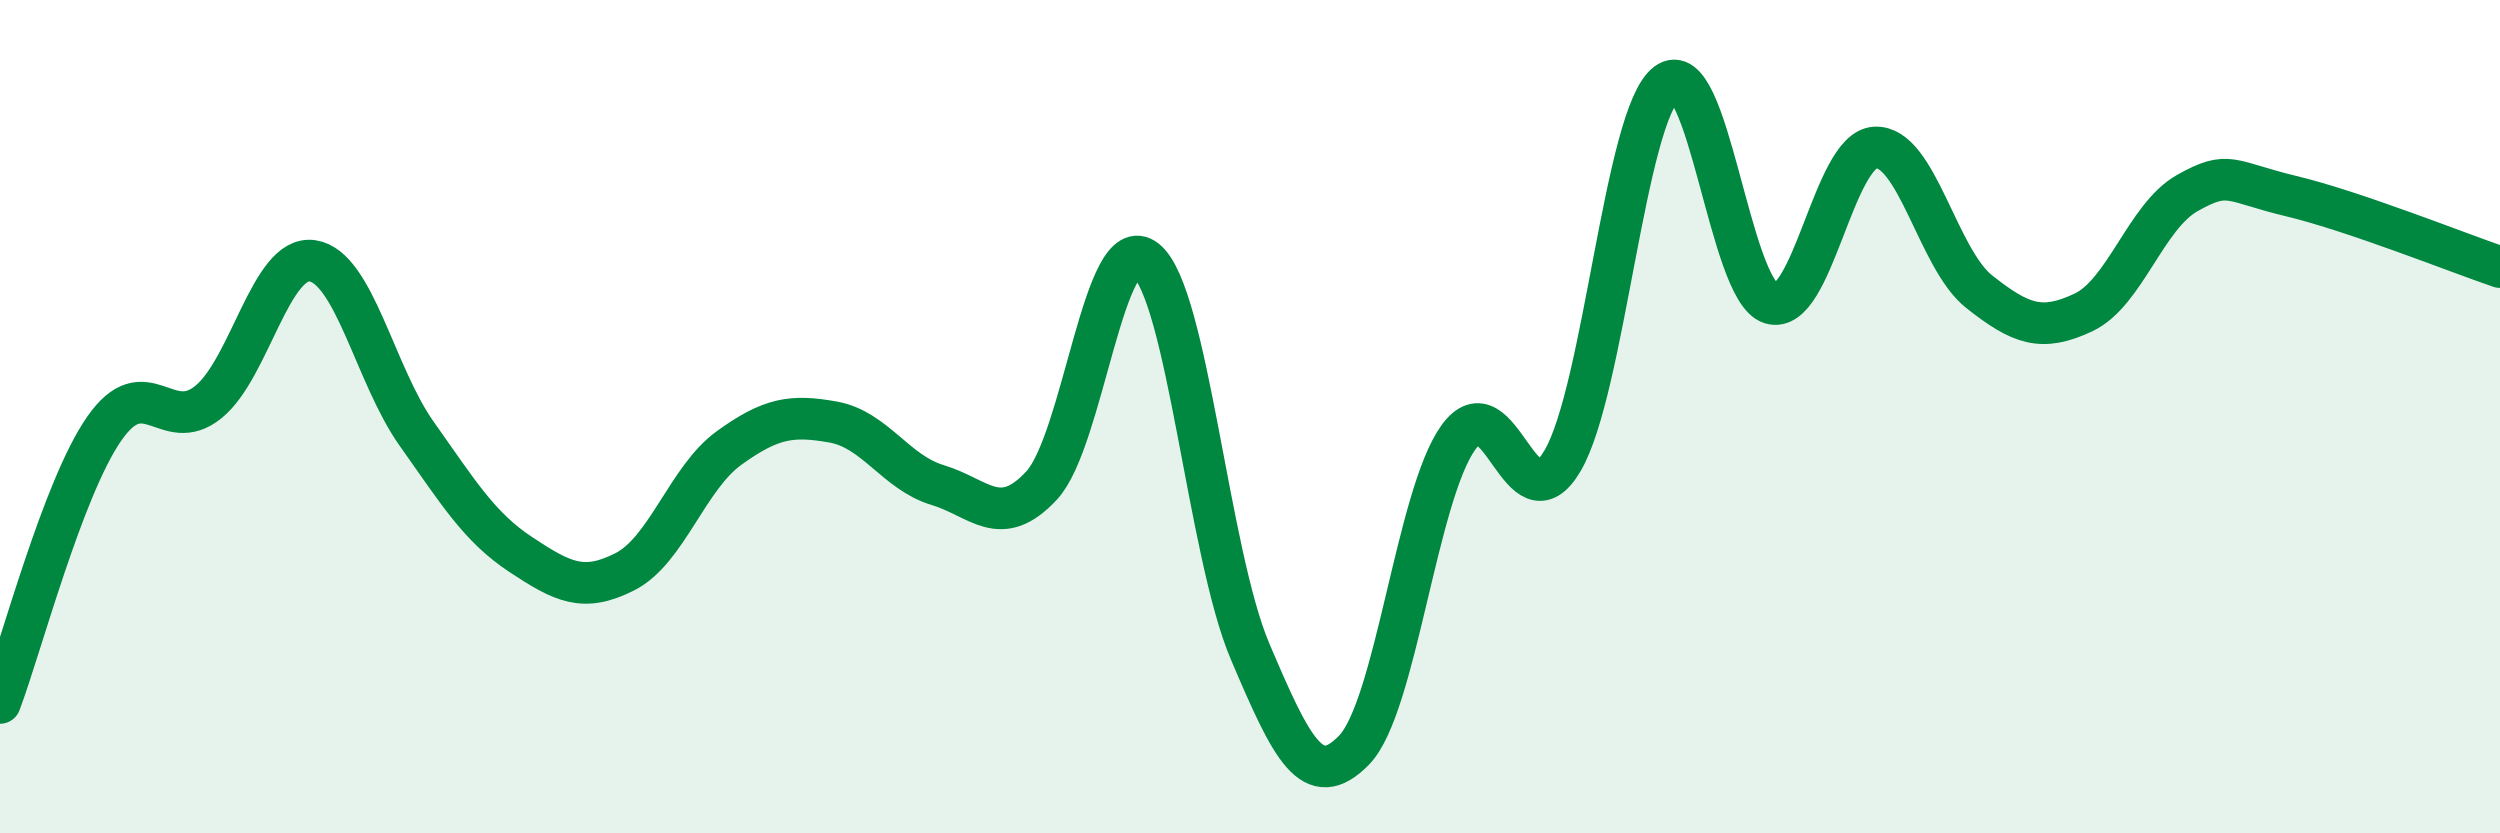 
    <svg width="60" height="20" viewBox="0 0 60 20" xmlns="http://www.w3.org/2000/svg">
      <path
        d="M 0,16.87 C 0.5,15.55 1.5,11.73 2.5,10.29 C 3.5,8.85 4,10.46 5,9.65 C 6,8.84 6.5,6.11 7.5,6.26 C 8.5,6.41 9,9 10,10.41 C 11,11.82 11.5,12.65 12.5,13.31 C 13.5,13.97 14,14.23 15,13.72 C 16,13.21 16.5,11.47 17.5,10.75 C 18.5,10.03 19,9.95 20,10.13 C 21,10.31 21.5,11.34 22.5,11.64 C 23.5,11.94 24,12.73 25,11.65 C 26,10.57 26.5,5.44 27.5,6.24 C 28.5,7.04 29,13.28 30,15.63 C 31,17.98 31.5,19.03 32.5,18 C 33.5,16.97 34,11.89 35,10.5 C 36,9.11 36.5,12.76 37.5,11.06 C 38.5,9.36 39,2.76 40,2 C 41,1.24 41.5,6.97 42.5,7.28 C 43.5,7.59 44,3.6 45,3.54 C 46,3.48 46.5,6.21 47.5,7 C 48.5,7.79 49,7.97 50,7.5 C 51,7.03 51.5,5.19 52.5,4.63 C 53.5,4.07 53.5,4.35 55,4.71 C 56.5,5.07 59,6.07 60,6.41L60 20L0 20Z"
        fill="#008740"
        opacity="0.1"
        stroke-linecap="round"
        stroke-linejoin="round"
      />
      <path
        d="M 0,16.87 C 0.5,15.55 1.5,11.73 2.5,10.29 C 3.5,8.85 4,10.46 5,9.65 C 6,8.84 6.5,6.11 7.5,6.26 C 8.5,6.41 9,9 10,10.41 C 11,11.82 11.5,12.65 12.5,13.31 C 13.5,13.97 14,14.23 15,13.72 C 16,13.21 16.5,11.47 17.5,10.75 C 18.5,10.03 19,9.95 20,10.13 C 21,10.31 21.5,11.34 22.5,11.64 C 23.5,11.94 24,12.73 25,11.65 C 26,10.57 26.5,5.44 27.5,6.24 C 28.5,7.04 29,13.28 30,15.63 C 31,17.98 31.5,19.03 32.5,18 C 33.5,16.97 34,11.89 35,10.5 C 36,9.11 36.5,12.76 37.5,11.06 C 38.5,9.36 39,2.76 40,2 C 41,1.24 41.5,6.97 42.5,7.28 C 43.5,7.59 44,3.6 45,3.54 C 46,3.48 46.5,6.21 47.5,7 C 48.5,7.79 49,7.97 50,7.5 C 51,7.03 51.5,5.19 52.5,4.63 C 53.5,4.07 53.5,4.35 55,4.71 C 56.5,5.07 59,6.07 60,6.41"
        stroke="#008740"
        stroke-width="1"
        fill="none"
        stroke-linecap="round"
        stroke-linejoin="round"
      />
    </svg>
  
